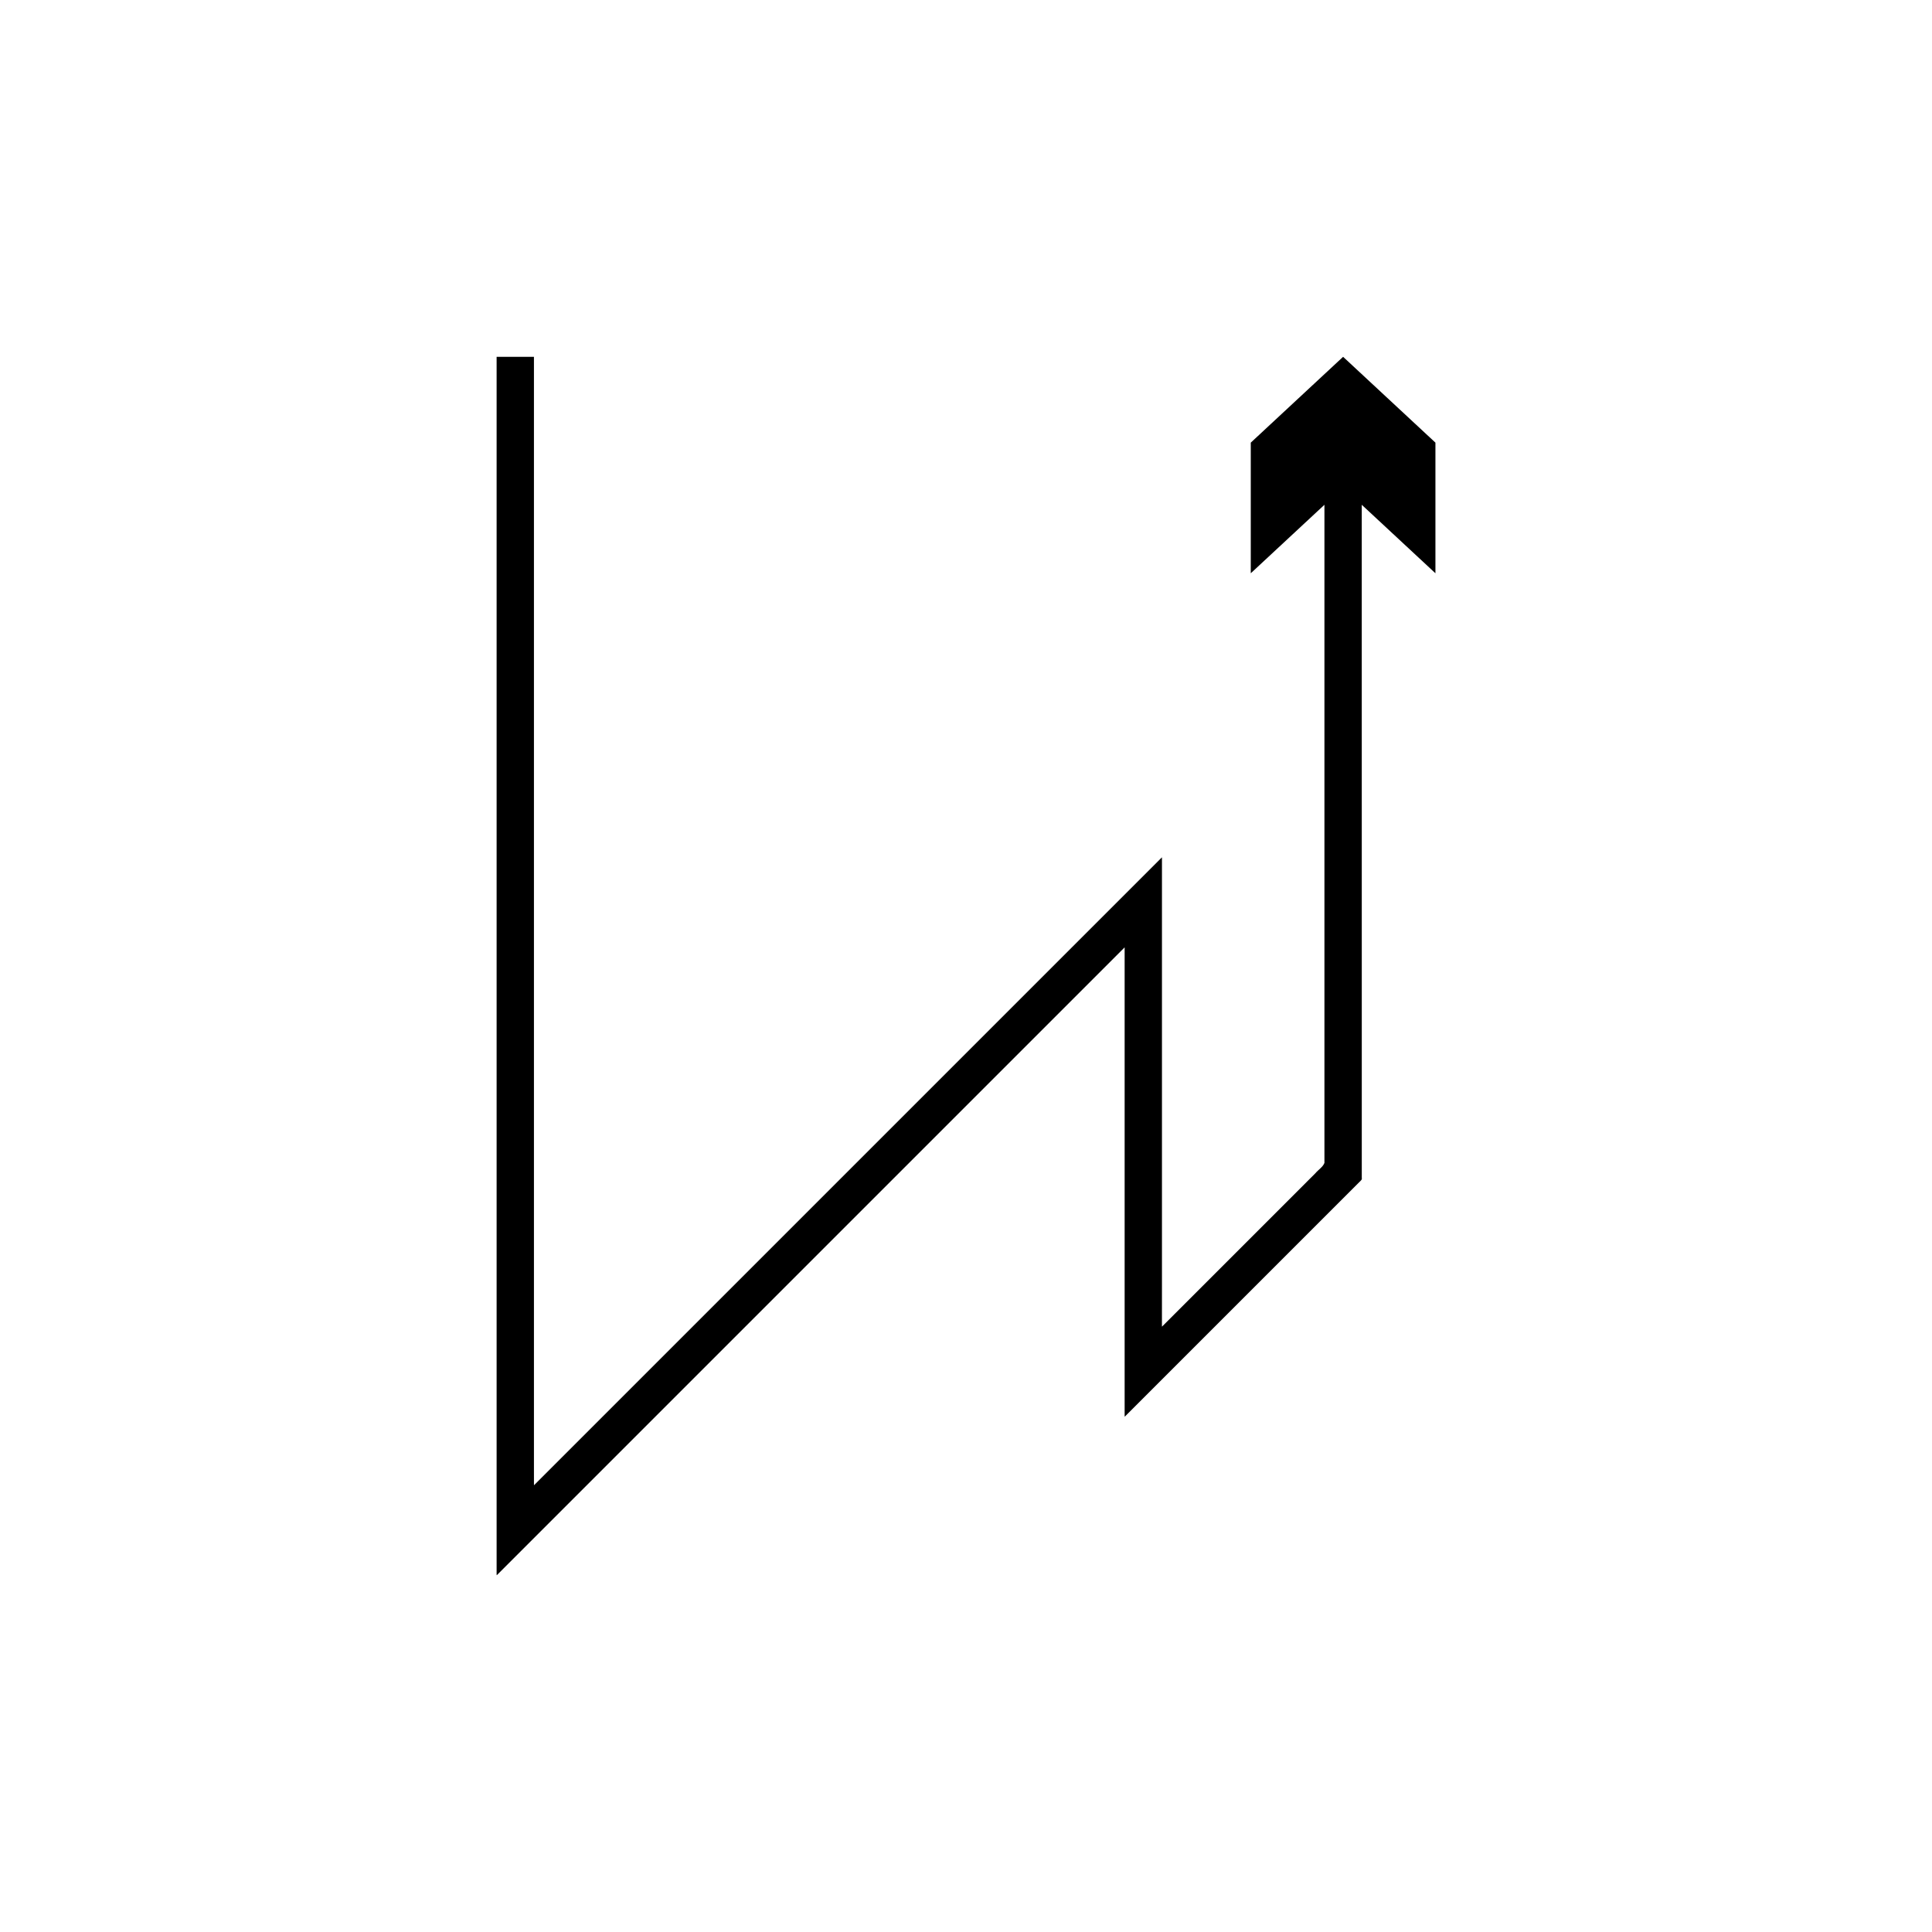<?xml version="1.0" encoding="UTF-8"?>
<!-- Uploaded to: ICON Repo, www.iconrepo.com, Generator: ICON Repo Mixer Tools -->
<svg fill="#000000" width="800px" height="800px" version="1.1" viewBox="144 144 512 512" xmlns="http://www.w3.org/2000/svg">
 <path d="m285.5 532v-293.44h-9.891v322.38c0.004 0.281-0.066 0.746 0.227 0.328l163.86-163.86 1.246-1.25 1.094-1.094 0.004 0.211v124.08c0.012 0.207 0.285-0.223 0.414-0.305l61.797-61.797c0.32-0.336 0.773-0.617 0.633-1.145v-62.754l-0.004-90.082v-25.5l19.523 18.148v-34.617l-24.469-22.746-24.469 22.746v34.617l19.523-18.148v174.41c-0.398 1.078-1.625 1.812-2.398 2.738l-40.379 40.379c-0.09 0.059-0.277 0.348-0.285 0.211v-3.266l0.004-7.457v-113.27l-0.004-0.32-11.043 11.043-15.047 15.043-140.18 140.18c-0.195 0.277-0.148-0.031-0.152-0.219z"/>
</svg>